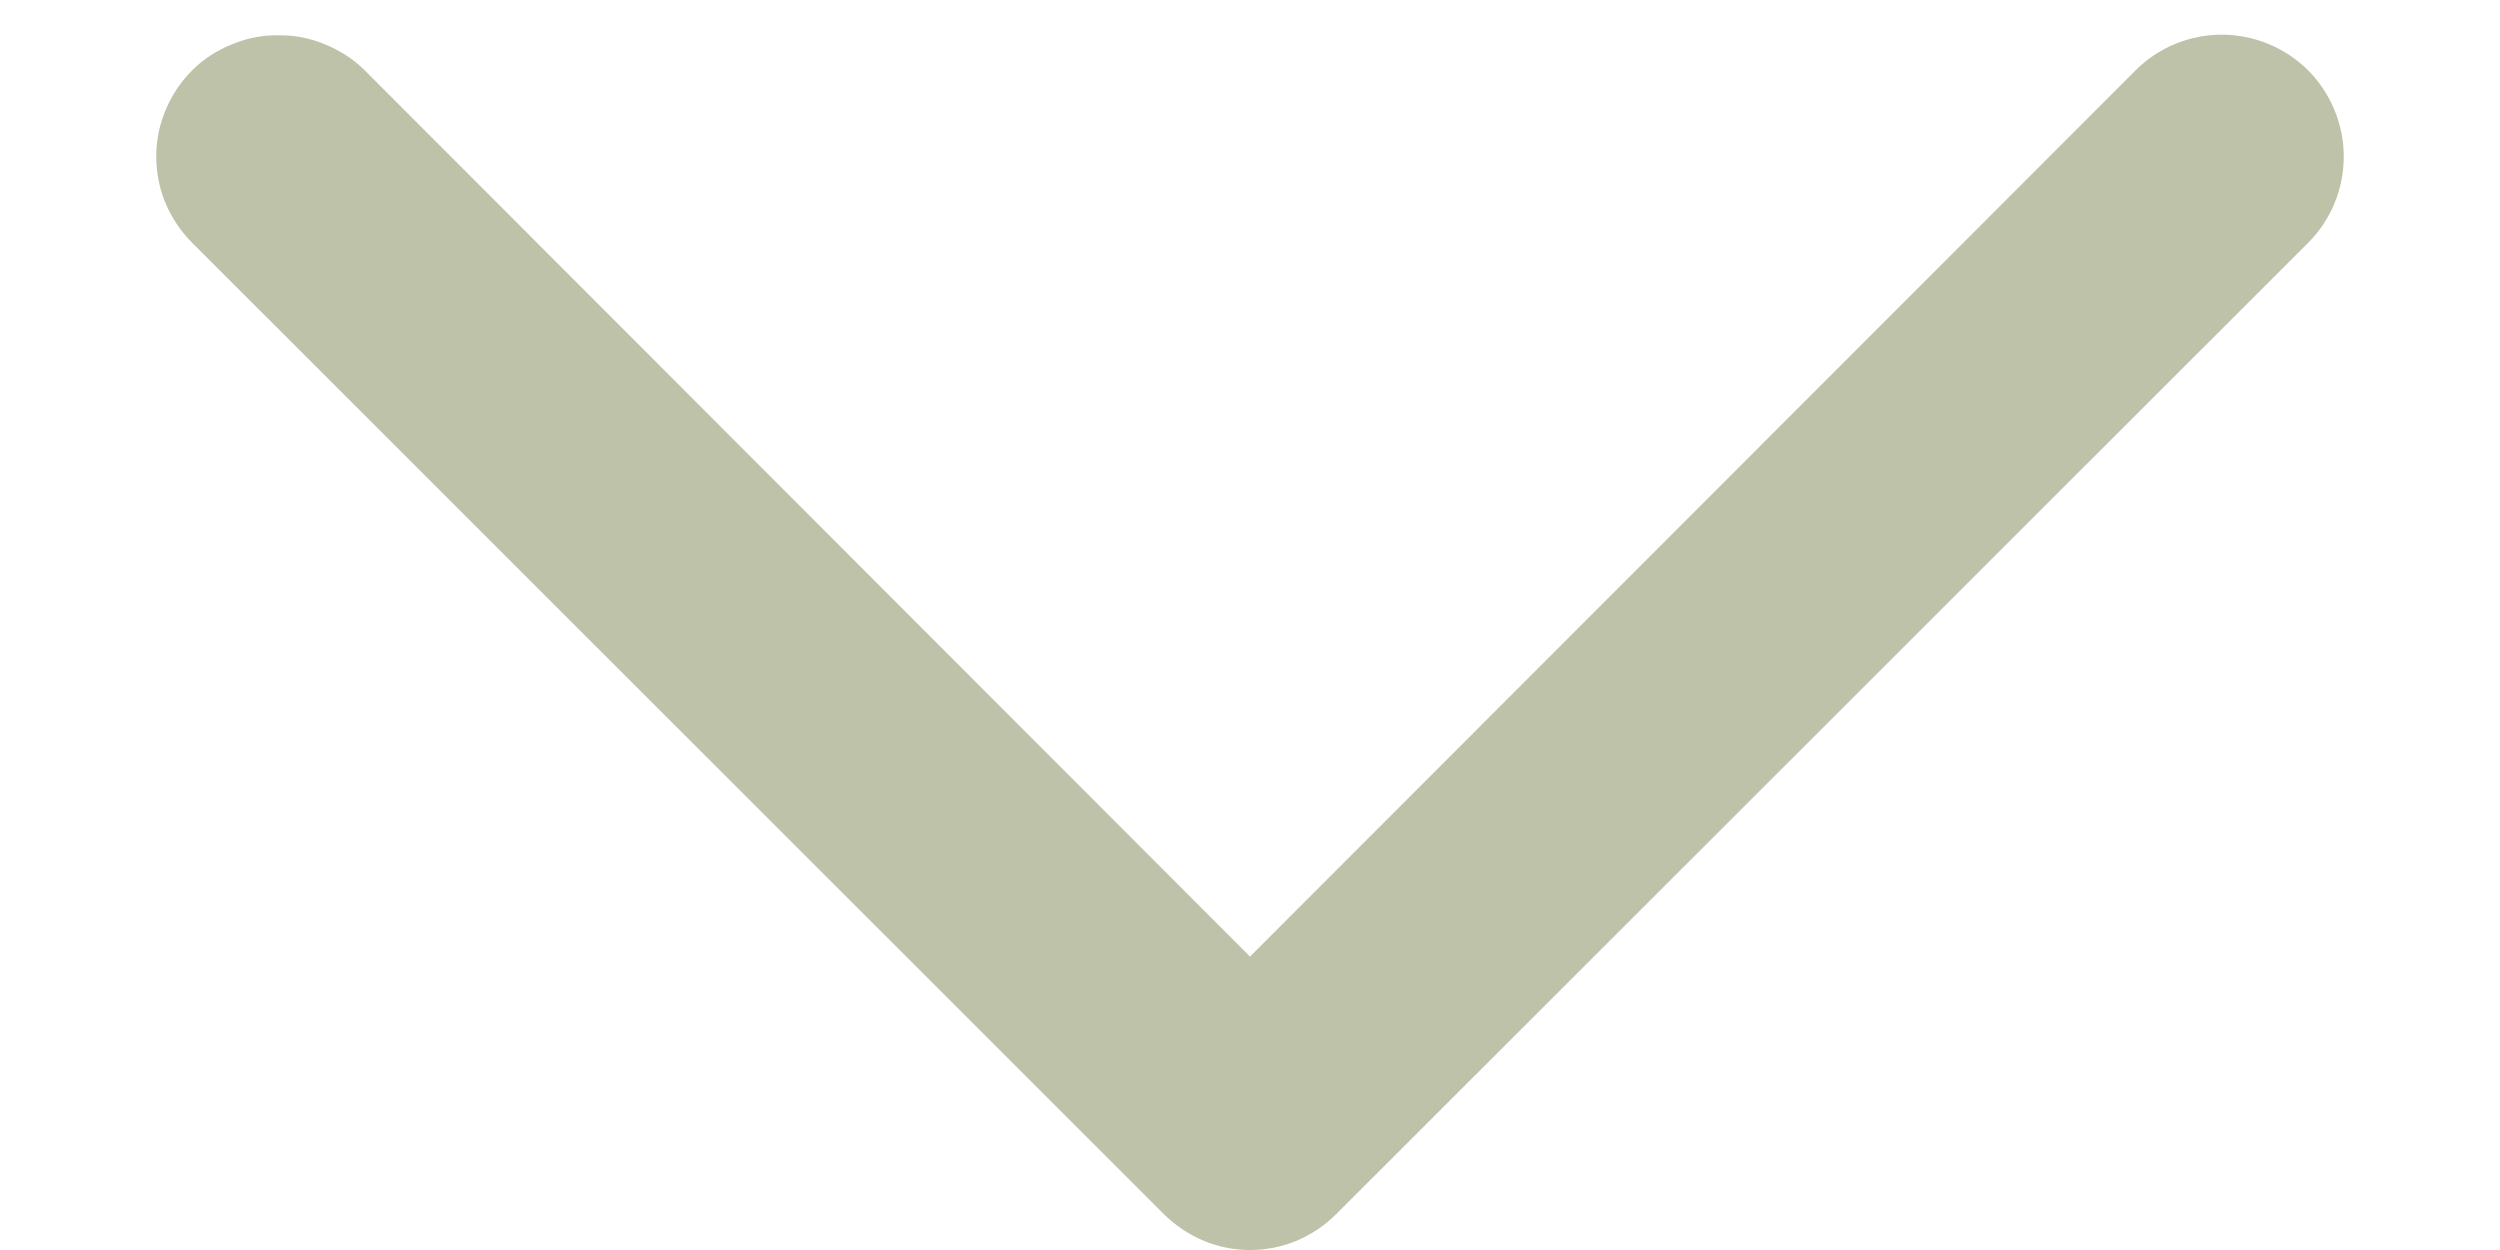 <svg width="8" height="4" viewBox="0 0 8 4" fill="none" xmlns="http://www.w3.org/2000/svg">
<path d="M0.891 0.113C0.942 0.112 0.993 0.122 1.04 0.142C1.087 0.161 1.131 0.189 1.167 0.225L4 3.061L6.834 0.225C6.907 0.152 7.006 0.111 7.11 0.111C7.213 0.111 7.312 0.152 7.386 0.225C7.459 0.299 7.5 0.398 7.5 0.501C7.5 0.605 7.459 0.704 7.386 0.777L4.276 3.885C4.24 3.921 4.197 3.95 4.15 3.97C4.102 3.99 4.052 4 4 4C3.949 4 3.898 3.99 3.851 3.97C3.803 3.95 3.761 3.921 3.724 3.885L0.615 0.777C0.579 0.741 0.55 0.698 0.53 0.651C0.51 0.603 0.5 0.552 0.5 0.501C0.5 0.45 0.51 0.399 0.53 0.352C0.55 0.304 0.579 0.261 0.615 0.225C0.651 0.189 0.694 0.161 0.742 0.142C0.789 0.122 0.84 0.112 0.891 0.113Z" fill="#BEC2A9"/>
</svg>
